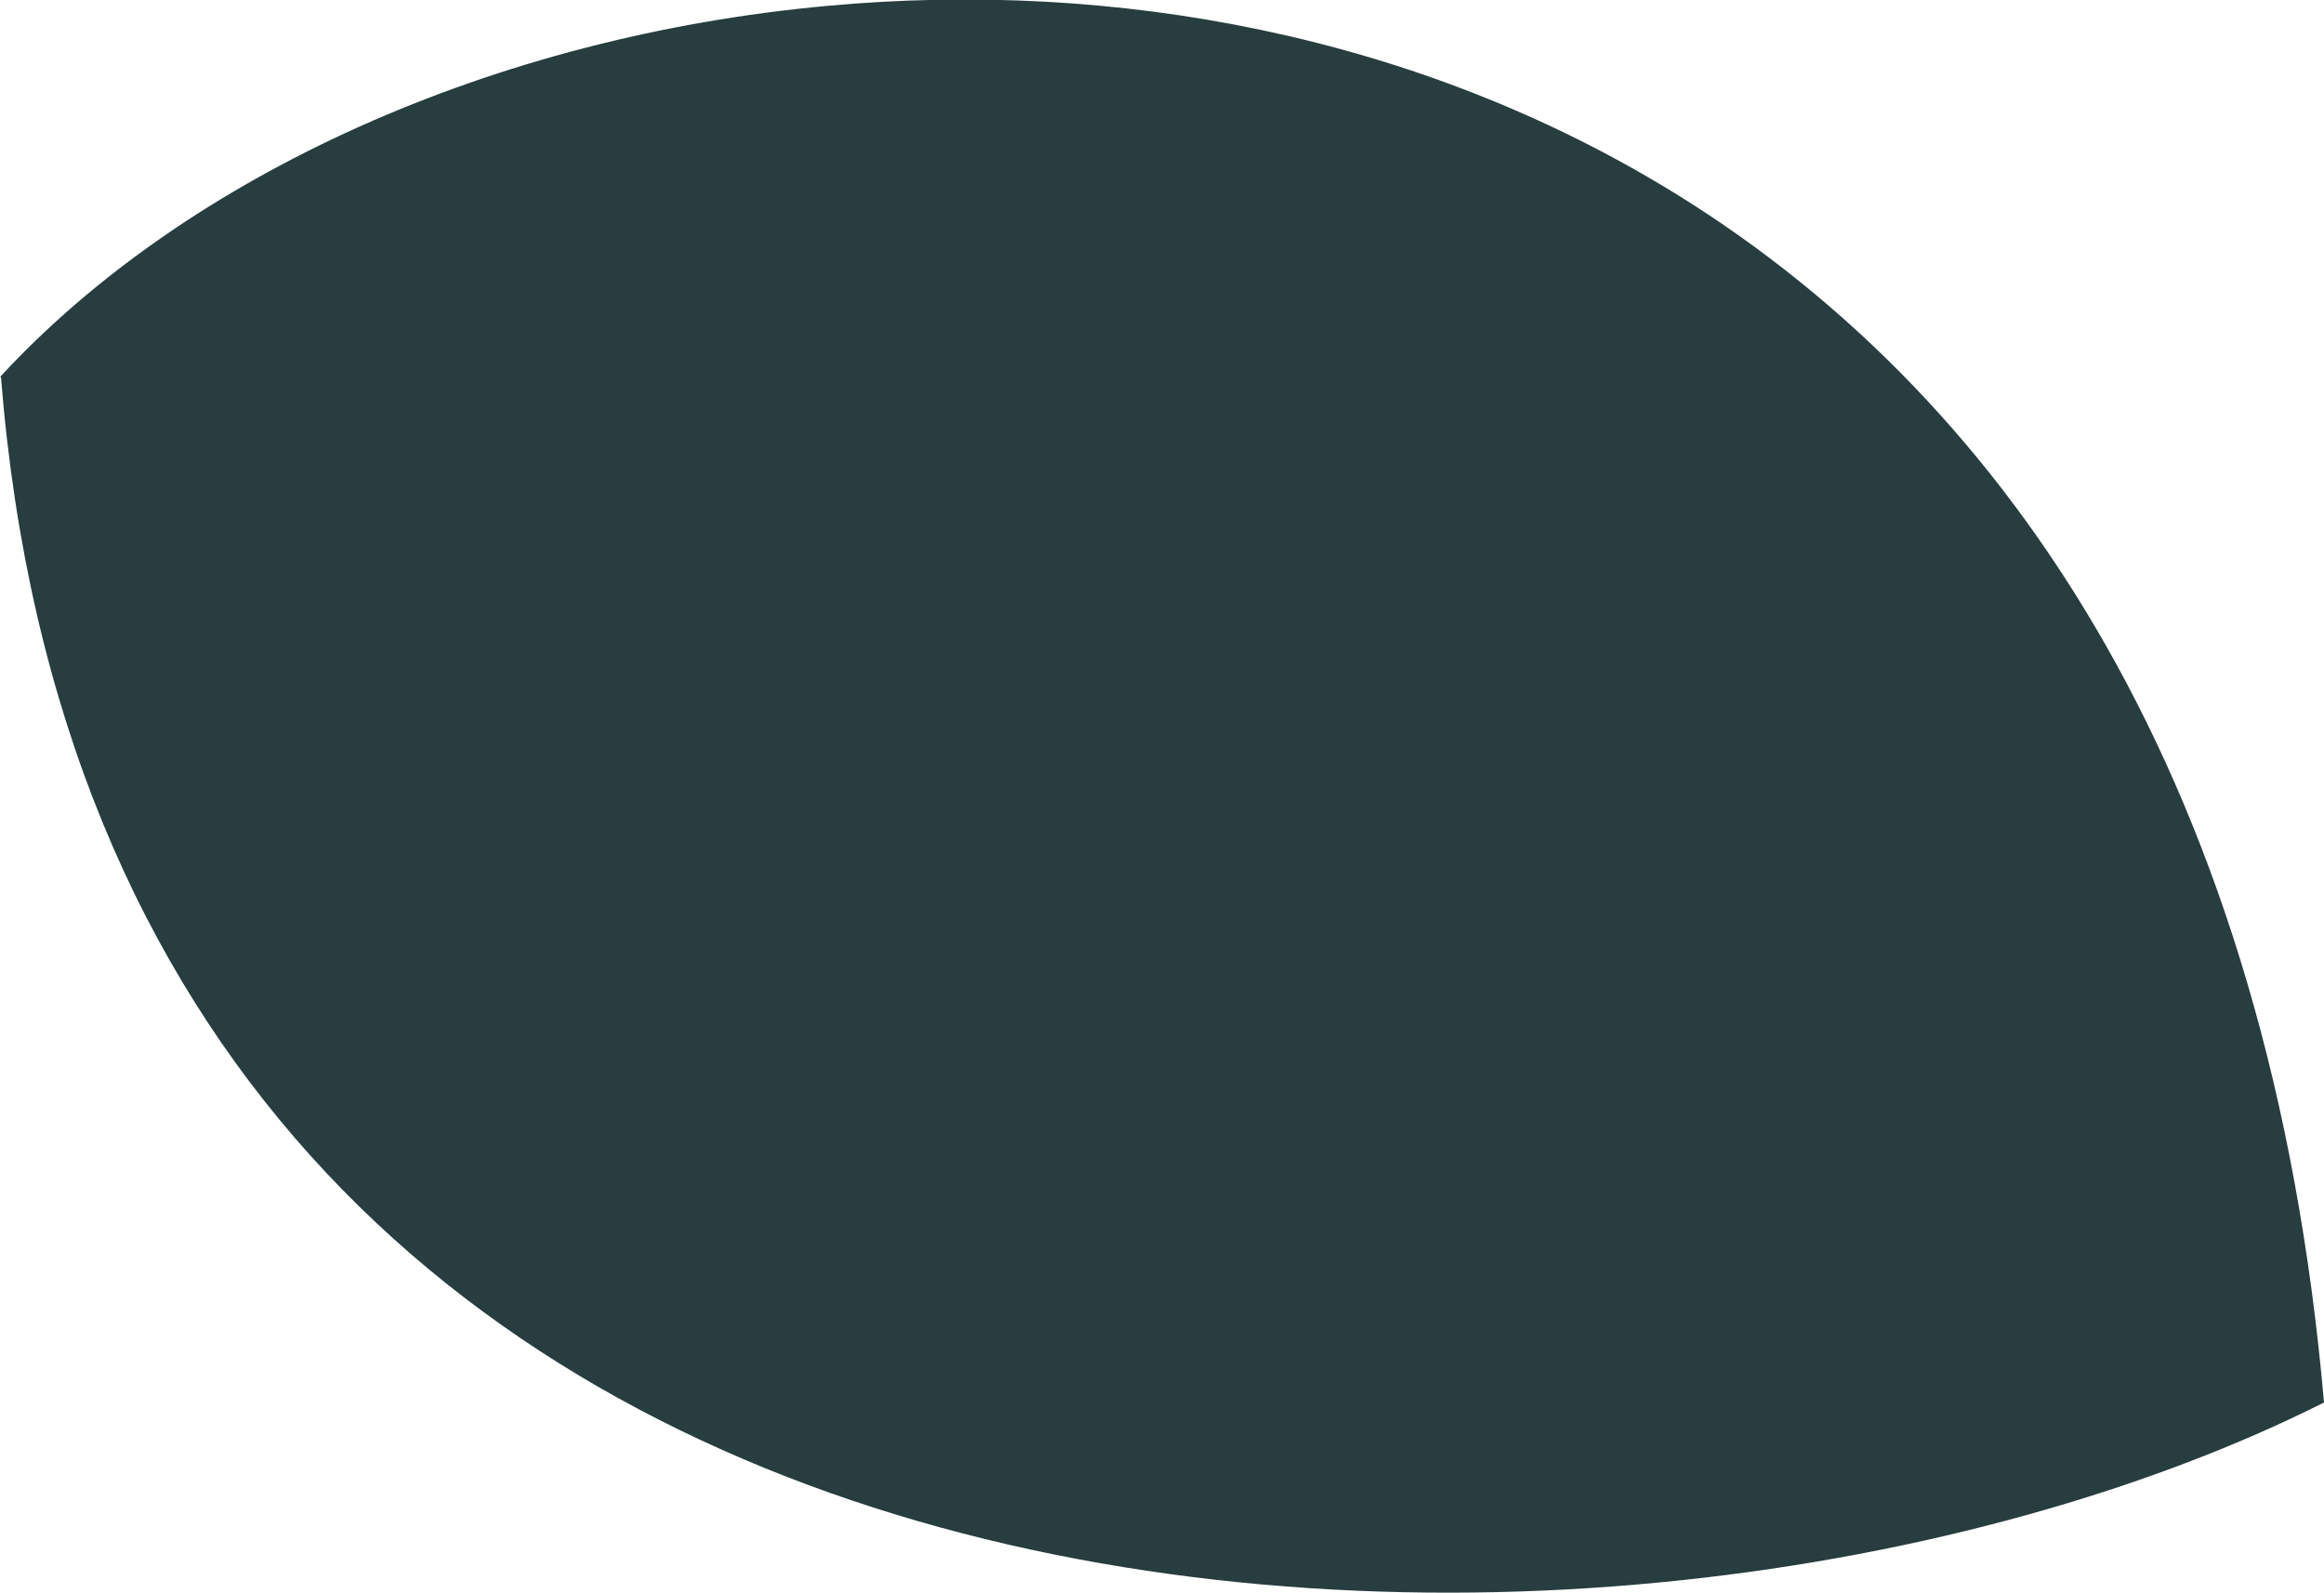 <?xml version="1.0" encoding="UTF-8"?> <svg xmlns="http://www.w3.org/2000/svg" id="_Слой_2" data-name="Слой 2" viewBox="0 0 23.79 16.31"><defs><style> .cls-1 { fill: #273d40; stroke-width: 0px; } </style></defs><g id="_Слой_2-2" data-name=" Слой 2"><g id="OBJECTS"><path class="cls-1" d="M.01,3.86c1.09,13.81,16.62,14.1,23.78,10.5-.55-6.31-3.2-10.24-6.61-12.36C14.52.35,11.4-.21,8.47.06,5.07.37,1.92,1.78,0,3.86h.01Z"></path></g></g></svg> 